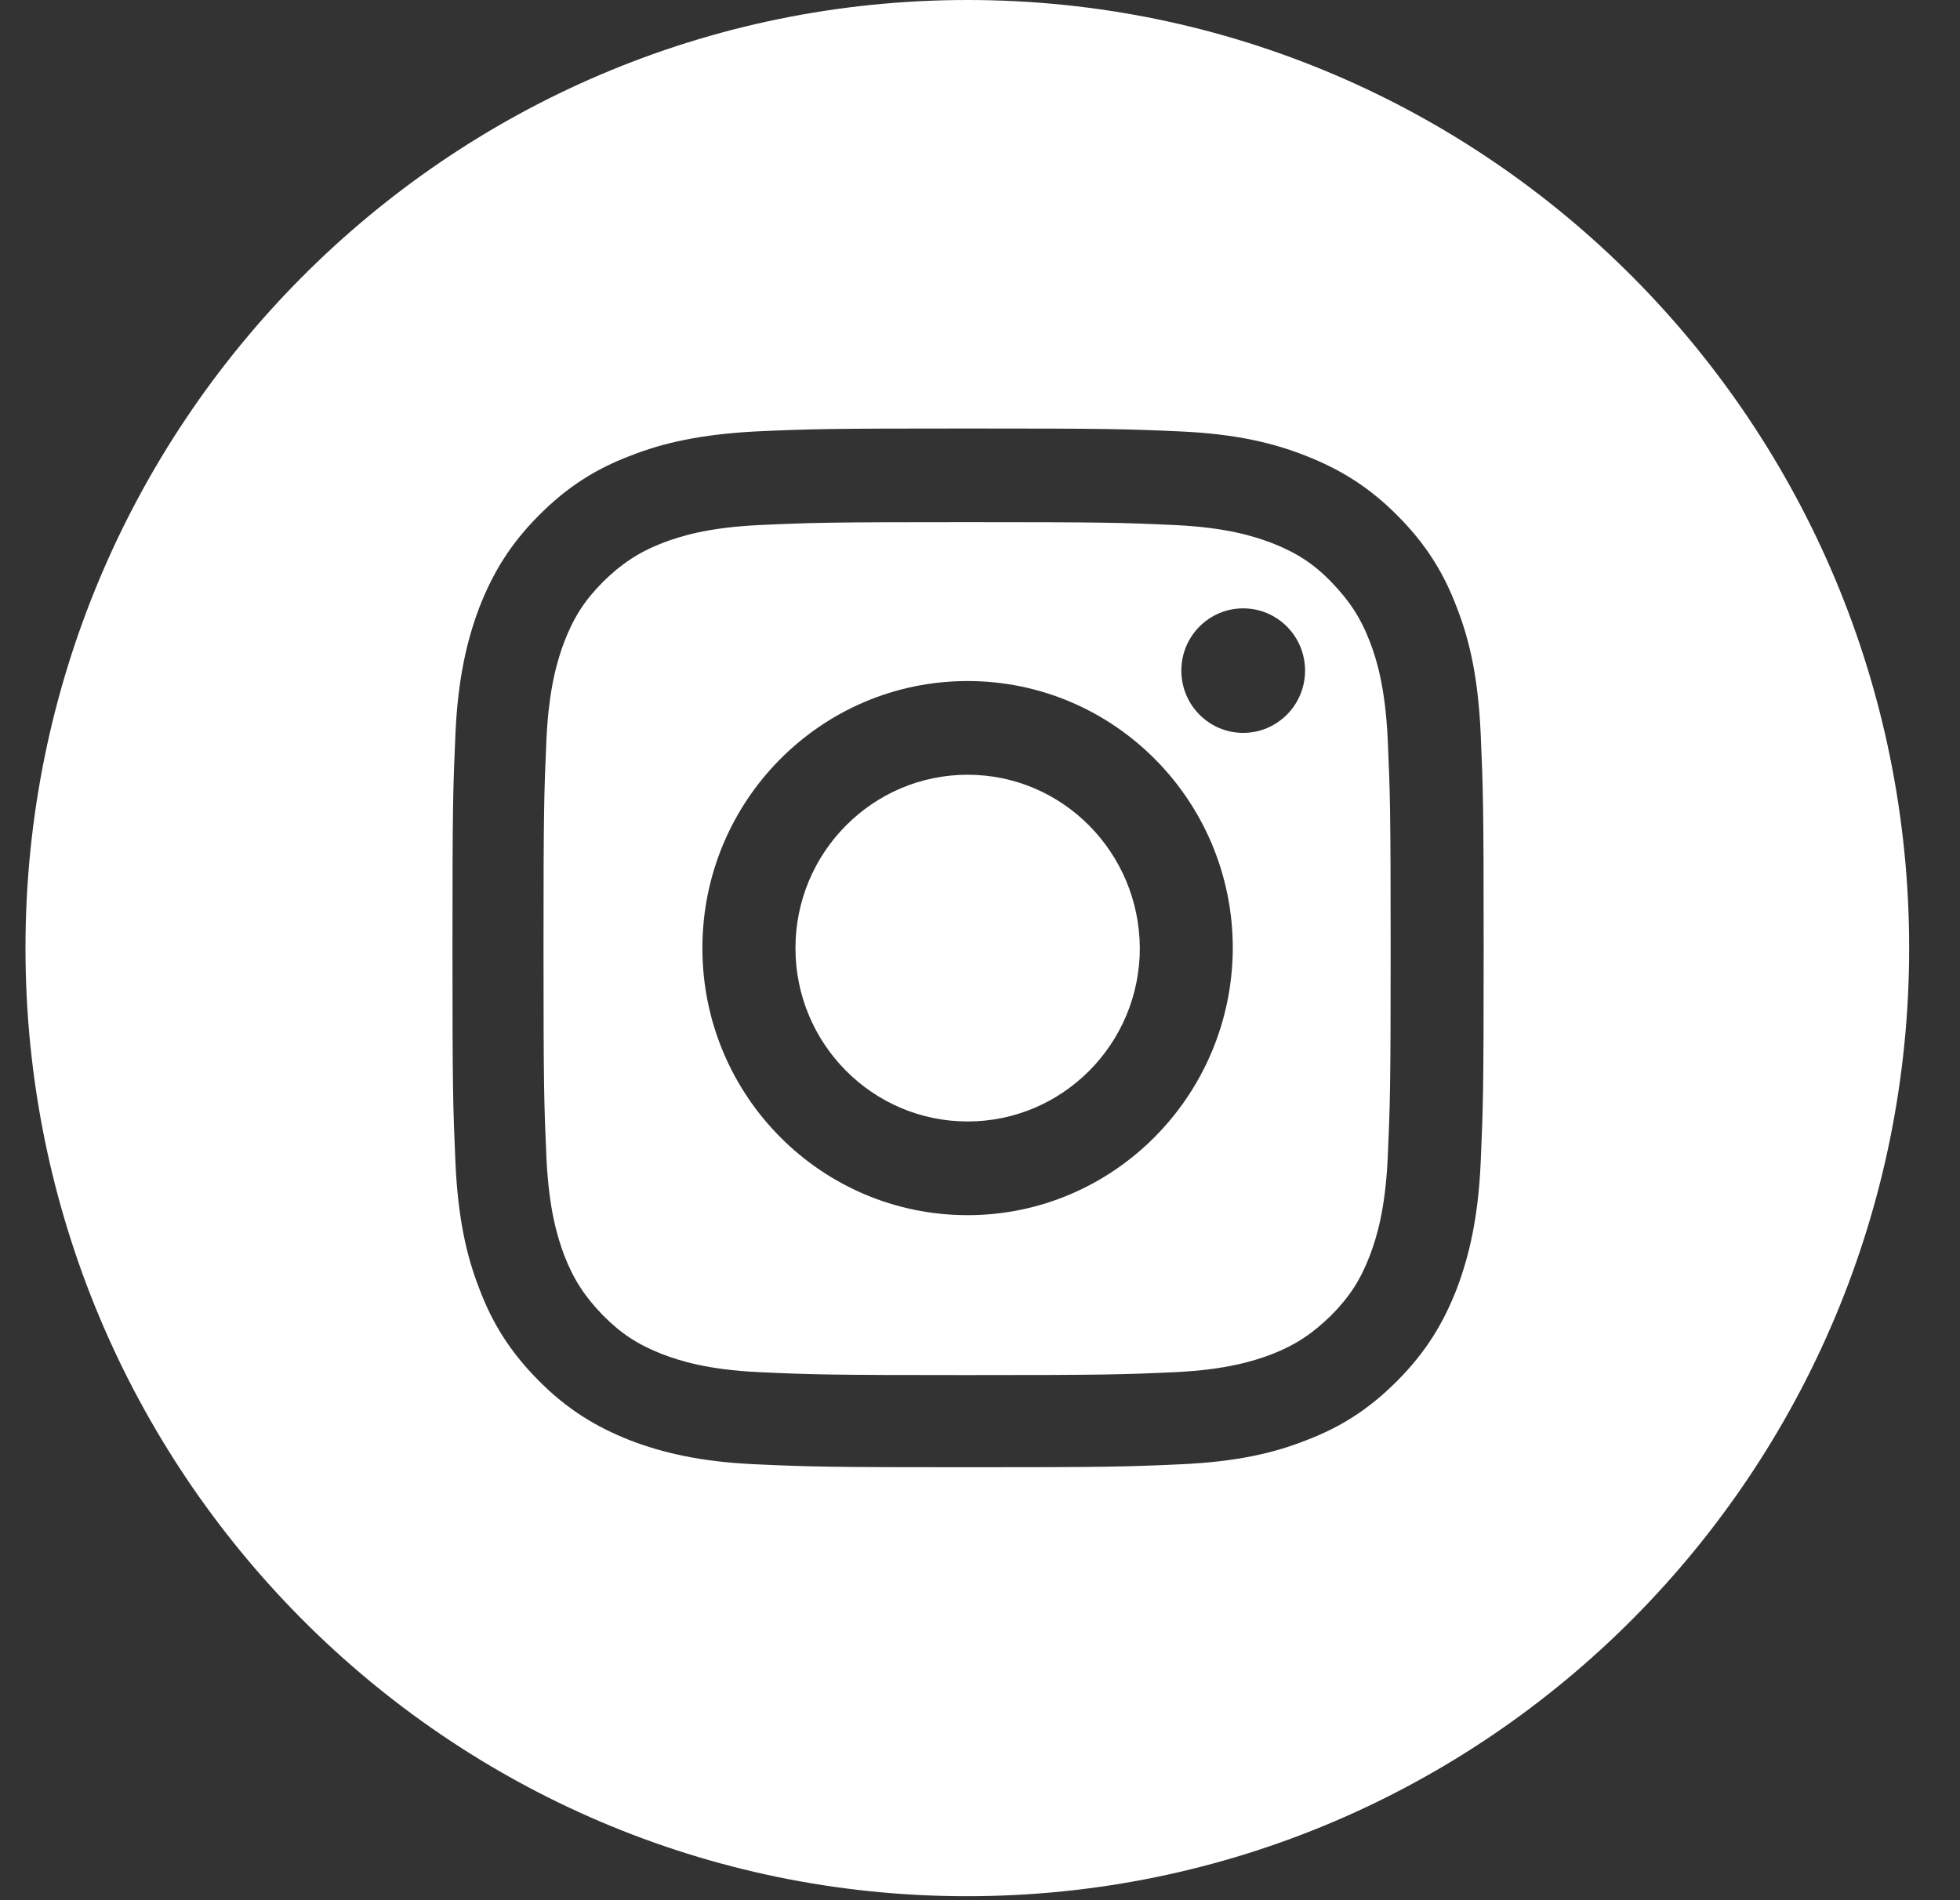 <svg xmlns="http://www.w3.org/2000/svg" fill="none" viewBox="0 0 33 32" height="32" width="33">
<rect x="0" y="0" width="33" height="32" fill="#333333" stroke="none"/>
<path fill="white" d="M16.292 13.047C14.692 13.047 13.393 14.356 13.393 15.967C13.393 17.578 14.692 18.886 16.292 18.886C17.891 18.886 19.191 17.578 19.191 15.967C19.183 14.356 17.891 13.047 16.292 13.047Z"></path>
<path fill="white" d="M16.291 0C7.527 0 0.429 7.148 0.429 15.966C0.429 24.785 7.527 31.933 16.282 31.933C25.038 31.933 32.144 24.785 32.144 15.966C32.144 7.148 25.047 0 16.291 0ZM24.93 19.574C24.888 20.506 24.738 21.143 24.53 21.697C24.305 22.276 24.014 22.762 23.53 23.249C23.047 23.736 22.564 24.038 21.989 24.256C21.439 24.474 20.806 24.617 19.881 24.659C18.957 24.701 18.657 24.709 16.299 24.709C13.941 24.709 13.642 24.701 12.717 24.659C11.792 24.617 11.159 24.466 10.609 24.256C10.034 24.029 9.551 23.736 9.068 23.249C8.585 22.762 8.285 22.276 8.068 21.697C7.852 21.143 7.71 20.506 7.668 19.574C7.627 18.643 7.618 18.341 7.618 15.966C7.618 13.592 7.627 13.29 7.668 12.359C7.71 11.427 7.86 10.79 8.068 10.236C8.293 9.657 8.585 9.17 9.068 8.684C9.551 8.197 10.034 7.895 10.609 7.677C11.159 7.459 11.792 7.316 12.717 7.266C13.642 7.224 13.941 7.216 16.299 7.216C18.657 7.216 18.957 7.224 19.881 7.266C20.806 7.308 21.439 7.459 21.989 7.677C22.564 7.904 23.047 8.197 23.53 8.684C24.014 9.17 24.313 9.657 24.53 10.236C24.747 10.79 24.888 11.427 24.93 12.359C24.971 13.29 24.98 13.592 24.98 15.966C24.98 18.341 24.971 18.643 24.93 19.574Z"></path>
<path fill="white" d="M23.064 10.807C22.906 10.396 22.714 10.11 22.414 9.8C22.114 9.489 21.823 9.305 21.415 9.145C21.106 9.028 20.648 8.885 19.798 8.843C18.882 8.801 18.607 8.793 16.283 8.793C13.958 8.793 13.683 8.801 12.767 8.843C11.917 8.885 11.459 9.028 11.151 9.145C10.743 9.305 10.459 9.498 10.151 9.8C9.843 10.11 9.66 10.396 9.501 10.807C9.385 11.117 9.243 11.579 9.201 12.434C9.16 13.357 9.151 13.634 9.151 15.975C9.151 18.316 9.16 18.593 9.201 19.516C9.243 20.371 9.385 20.833 9.501 21.143C9.66 21.554 9.851 21.84 10.151 22.15C10.459 22.461 10.743 22.645 11.151 22.805C11.459 22.922 11.917 23.065 12.767 23.107C13.683 23.149 13.958 23.157 16.283 23.157C18.607 23.157 18.882 23.149 19.798 23.107C20.648 23.065 21.106 22.922 21.415 22.805C21.823 22.645 22.106 22.452 22.414 22.15C22.722 21.84 22.906 21.554 23.064 21.143C23.181 20.833 23.322 20.371 23.364 19.516C23.405 18.593 23.414 18.316 23.414 15.975C23.414 13.634 23.405 13.357 23.364 12.434C23.322 11.579 23.181 11.109 23.064 10.807ZM16.291 20.464C13.825 20.464 11.826 18.45 11.826 15.967C11.826 13.483 13.825 11.469 16.291 11.469C18.757 11.469 20.756 13.483 20.756 15.967C20.748 18.45 18.749 20.464 16.291 20.464ZM20.931 12.342C20.356 12.342 19.89 11.872 19.89 11.293C19.89 10.714 20.356 10.245 20.931 10.245C21.506 10.245 21.973 10.714 21.973 11.293C21.973 11.872 21.506 12.342 20.931 12.342Z"></path>
</svg>
